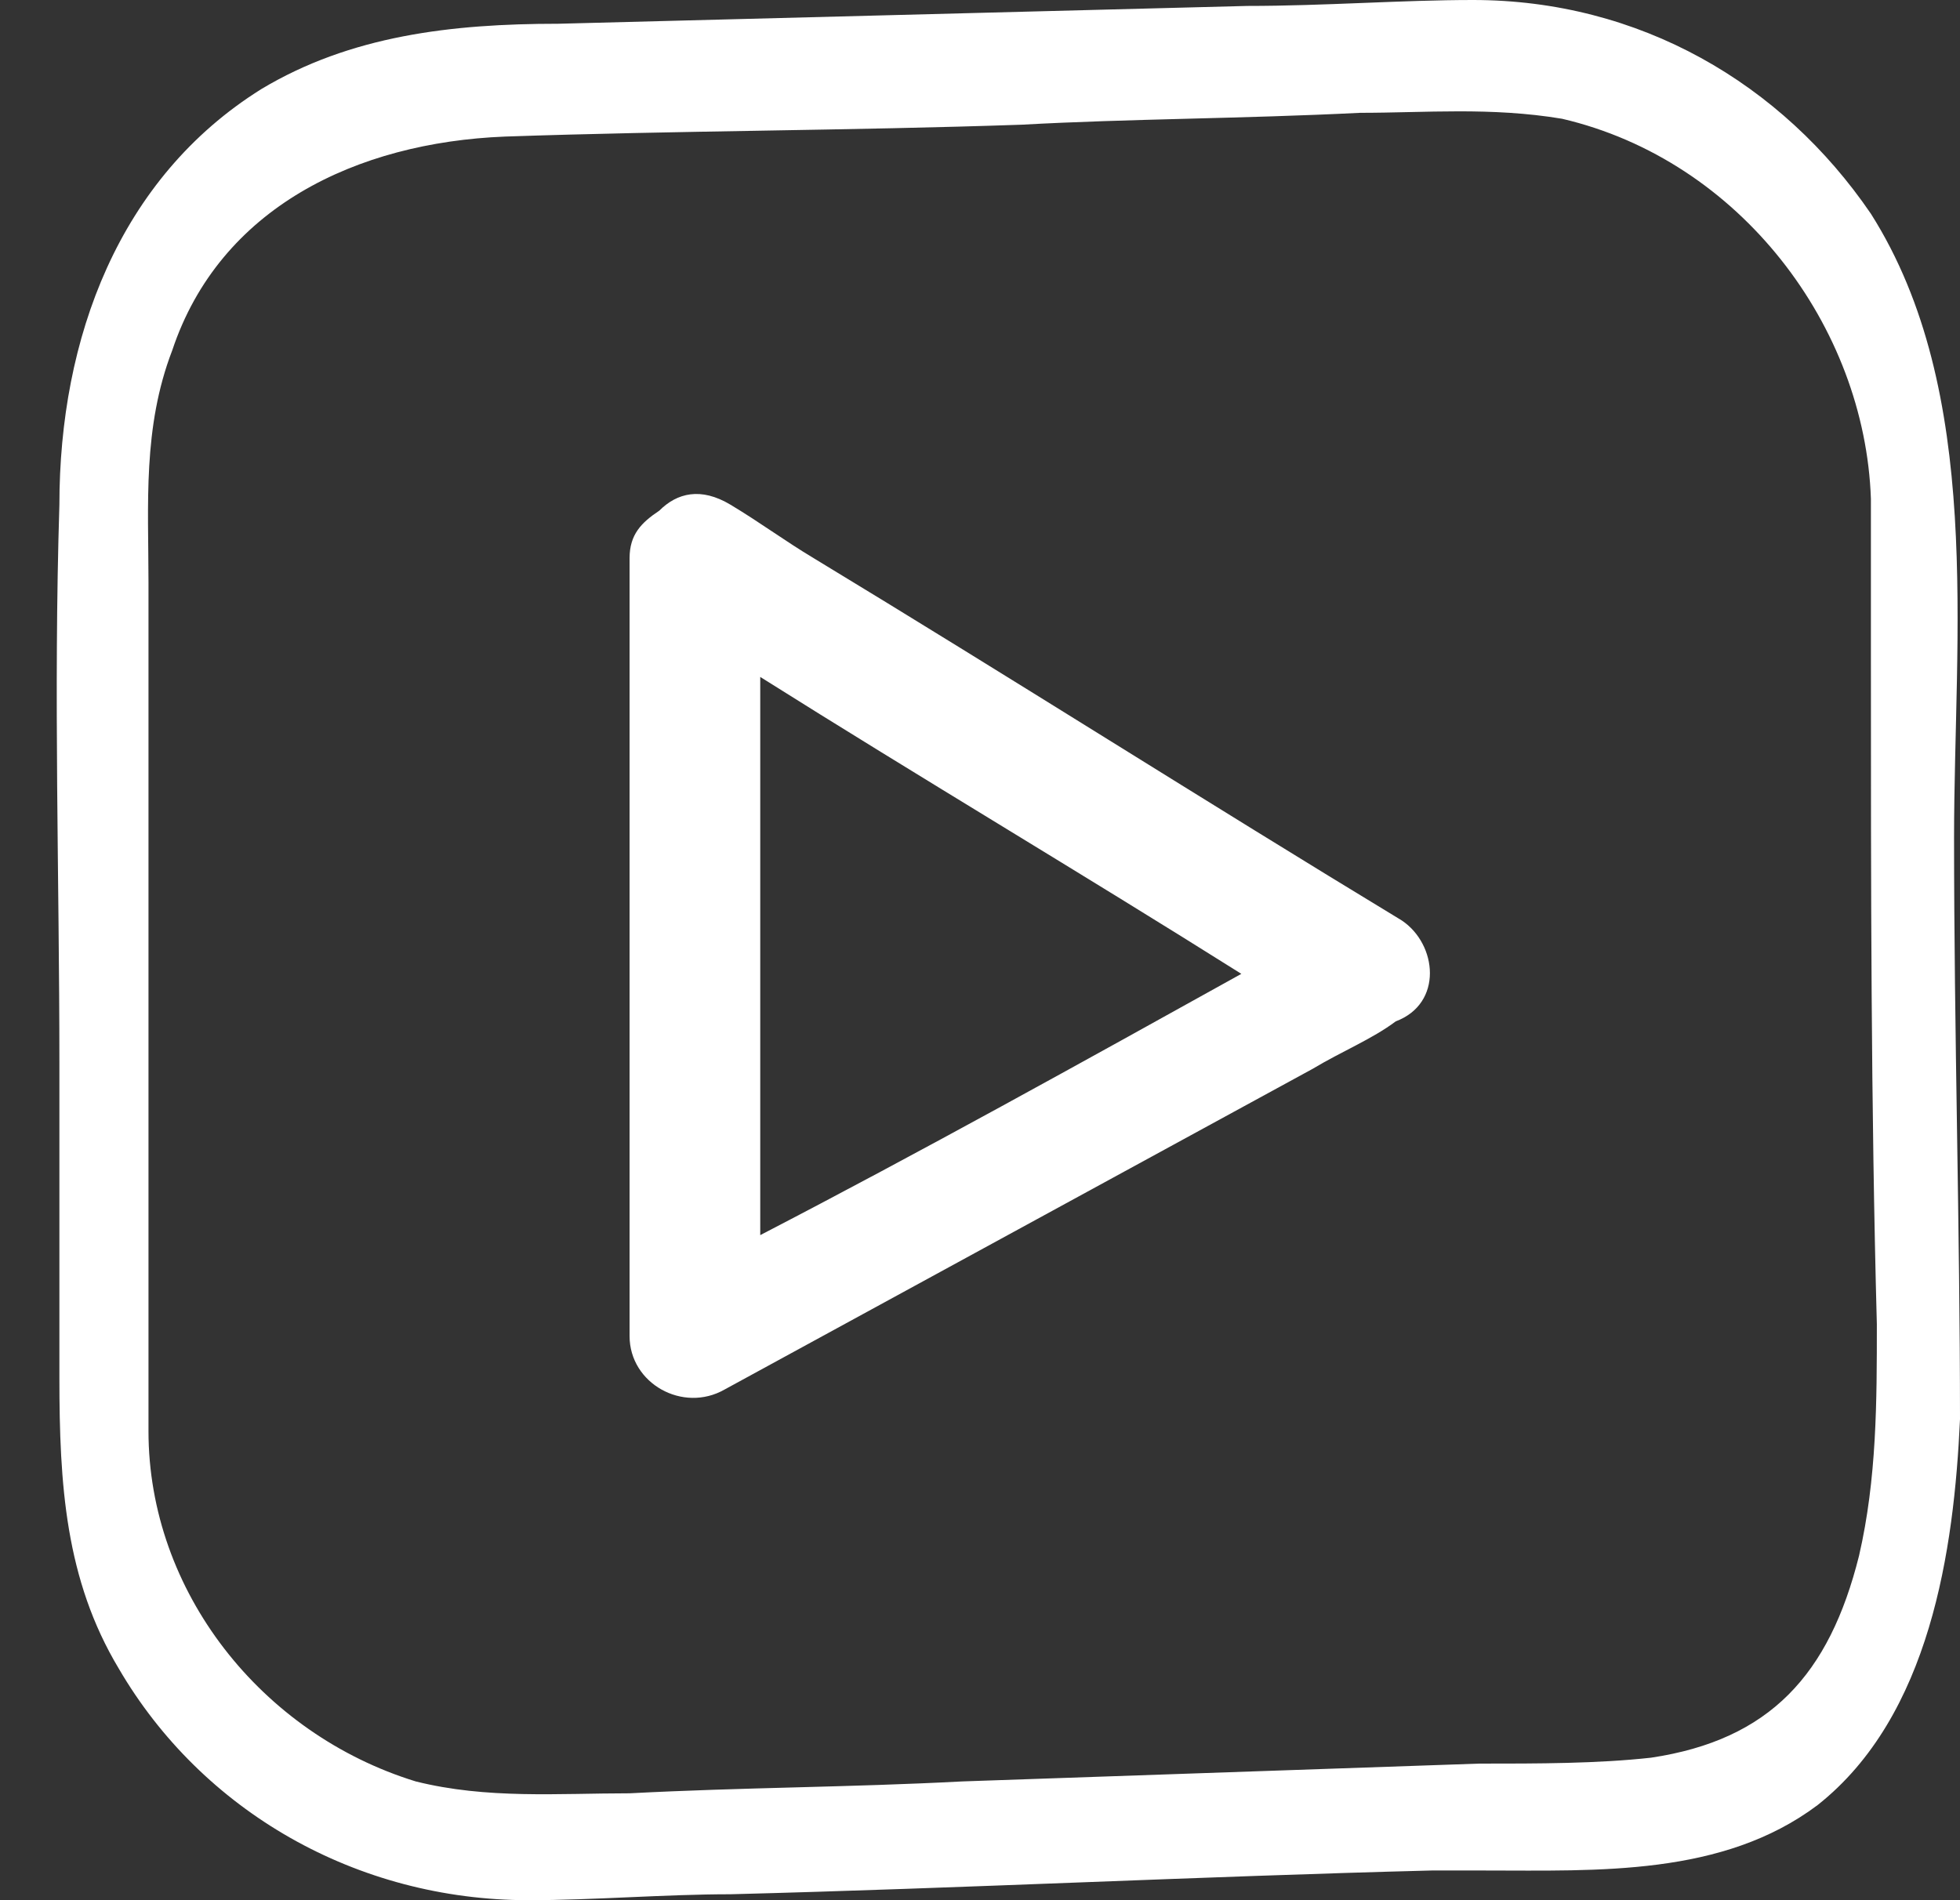 <?xml version="1.0" encoding="UTF-8"?>
<svg width="33px" height="32px" viewBox="0 0 33 32" version="1.1" xmlns="http://www.w3.org/2000/svg" xmlns:xlink="http://www.w3.org/1999/xlink">
    <rect x="0" y="0" width="33" height="32" fill="#333333" stroke="none"/>
    <!-- Generator: Sketch 3.6.1 (26313) - http://www.bohemiancoding.com/sketch -->
    <title>youtube</title>
    <desc>Created with Sketch.</desc>
    <defs></defs>
    <g id="Page-1" stroke="none" stroke-width="1" fill="none" fill-rule="evenodd">
        <g id="youtube" fill="#FFFFFF">
            <path d="M32.9,14.1 C32.9,10.7 33.4,6.6 31.5,3.6 C30,1.4 27.6,0 24.8,0 C23.6,0 22.3,0.1 21,0.1 L9.4,0.4 C7.6,0.4 5.9,0.6 4.4,1.5 C2,3 1,5.7 1,8.5 C0.9,11.7 1,14.8 1,17.9 L1,23.2 C1,25 1.1,26.6 2,28.1 C3.4,30.5 6,32 8.9,32 C10,32 11.2,31.9 12.3,31.9 C16.2,31.8 20.2,31.6 24.1,31.5 L25,31.5 C26.9,31.5 29,31.6 30.6,30.4 C32.5,28.9 32.9,26.1 33,23.9 C33,20.7 32.9,17.4 32.9,14.1 L32.9,14.1 Z M27.8,29.6 C26.9,29.7 25.9,29.7 24.9,29.7 L16.2,30 C14.3,30.1 12.5,30.1 10.6,30.2 C9.4,30.2 8.2,30.3 7,30 C4.4,29.2 2.5,26.8 2.5,24.1 L2.5,9.8 C2.5,8.5 2.4,7.2 2.9,5.9 C3.7,3.5 6,2.4 8.5,2.3 C11.4,2.2 14.3,2.2 17.2,2.1 C19,2 20.9,2 22.9,1.9 C24,1.9 25.1,1.8 26.3,2 C29.3,2.7 31.4,5.5 31.5,8.4 L31.5,11.1 C31.5,14.9 31.5,18.6 31.6,22.3 C31.6,23.6 31.6,24.9 31.3,26.2 C30.8,28.2 29.8,29.3 27.8,29.6 L27.8,29.6 Z" id="Shape"></path>
            <path d="M23.6,15.5 C20.3,13.5 17,11.4 13.7,9.4 C13.2,9.1 12.8,8.8 12.3,8.5 C11.8,8.2 11.4,8.3 11.1,8.6 C10.8,8.8 10.6,9 10.6,9.4 L10.6,22.5 C10.6,23.3 11.5,23.8 12.2,23.4 L22.1,18 C22.6,17.7 23.1,17.5 23.5,17.2 C24.3,16.9 24.2,15.9 23.6,15.5 L23.6,15.5 Z M12.8,11.4 C15.5,13.1 18.2,14.7 20.9,16.4 C18.2,17.9 15.5,19.4 12.8,20.8 L12.8,11.4 L12.8,11.4 Z" id="Shape"></path>
        </g>
    </g>
</svg>